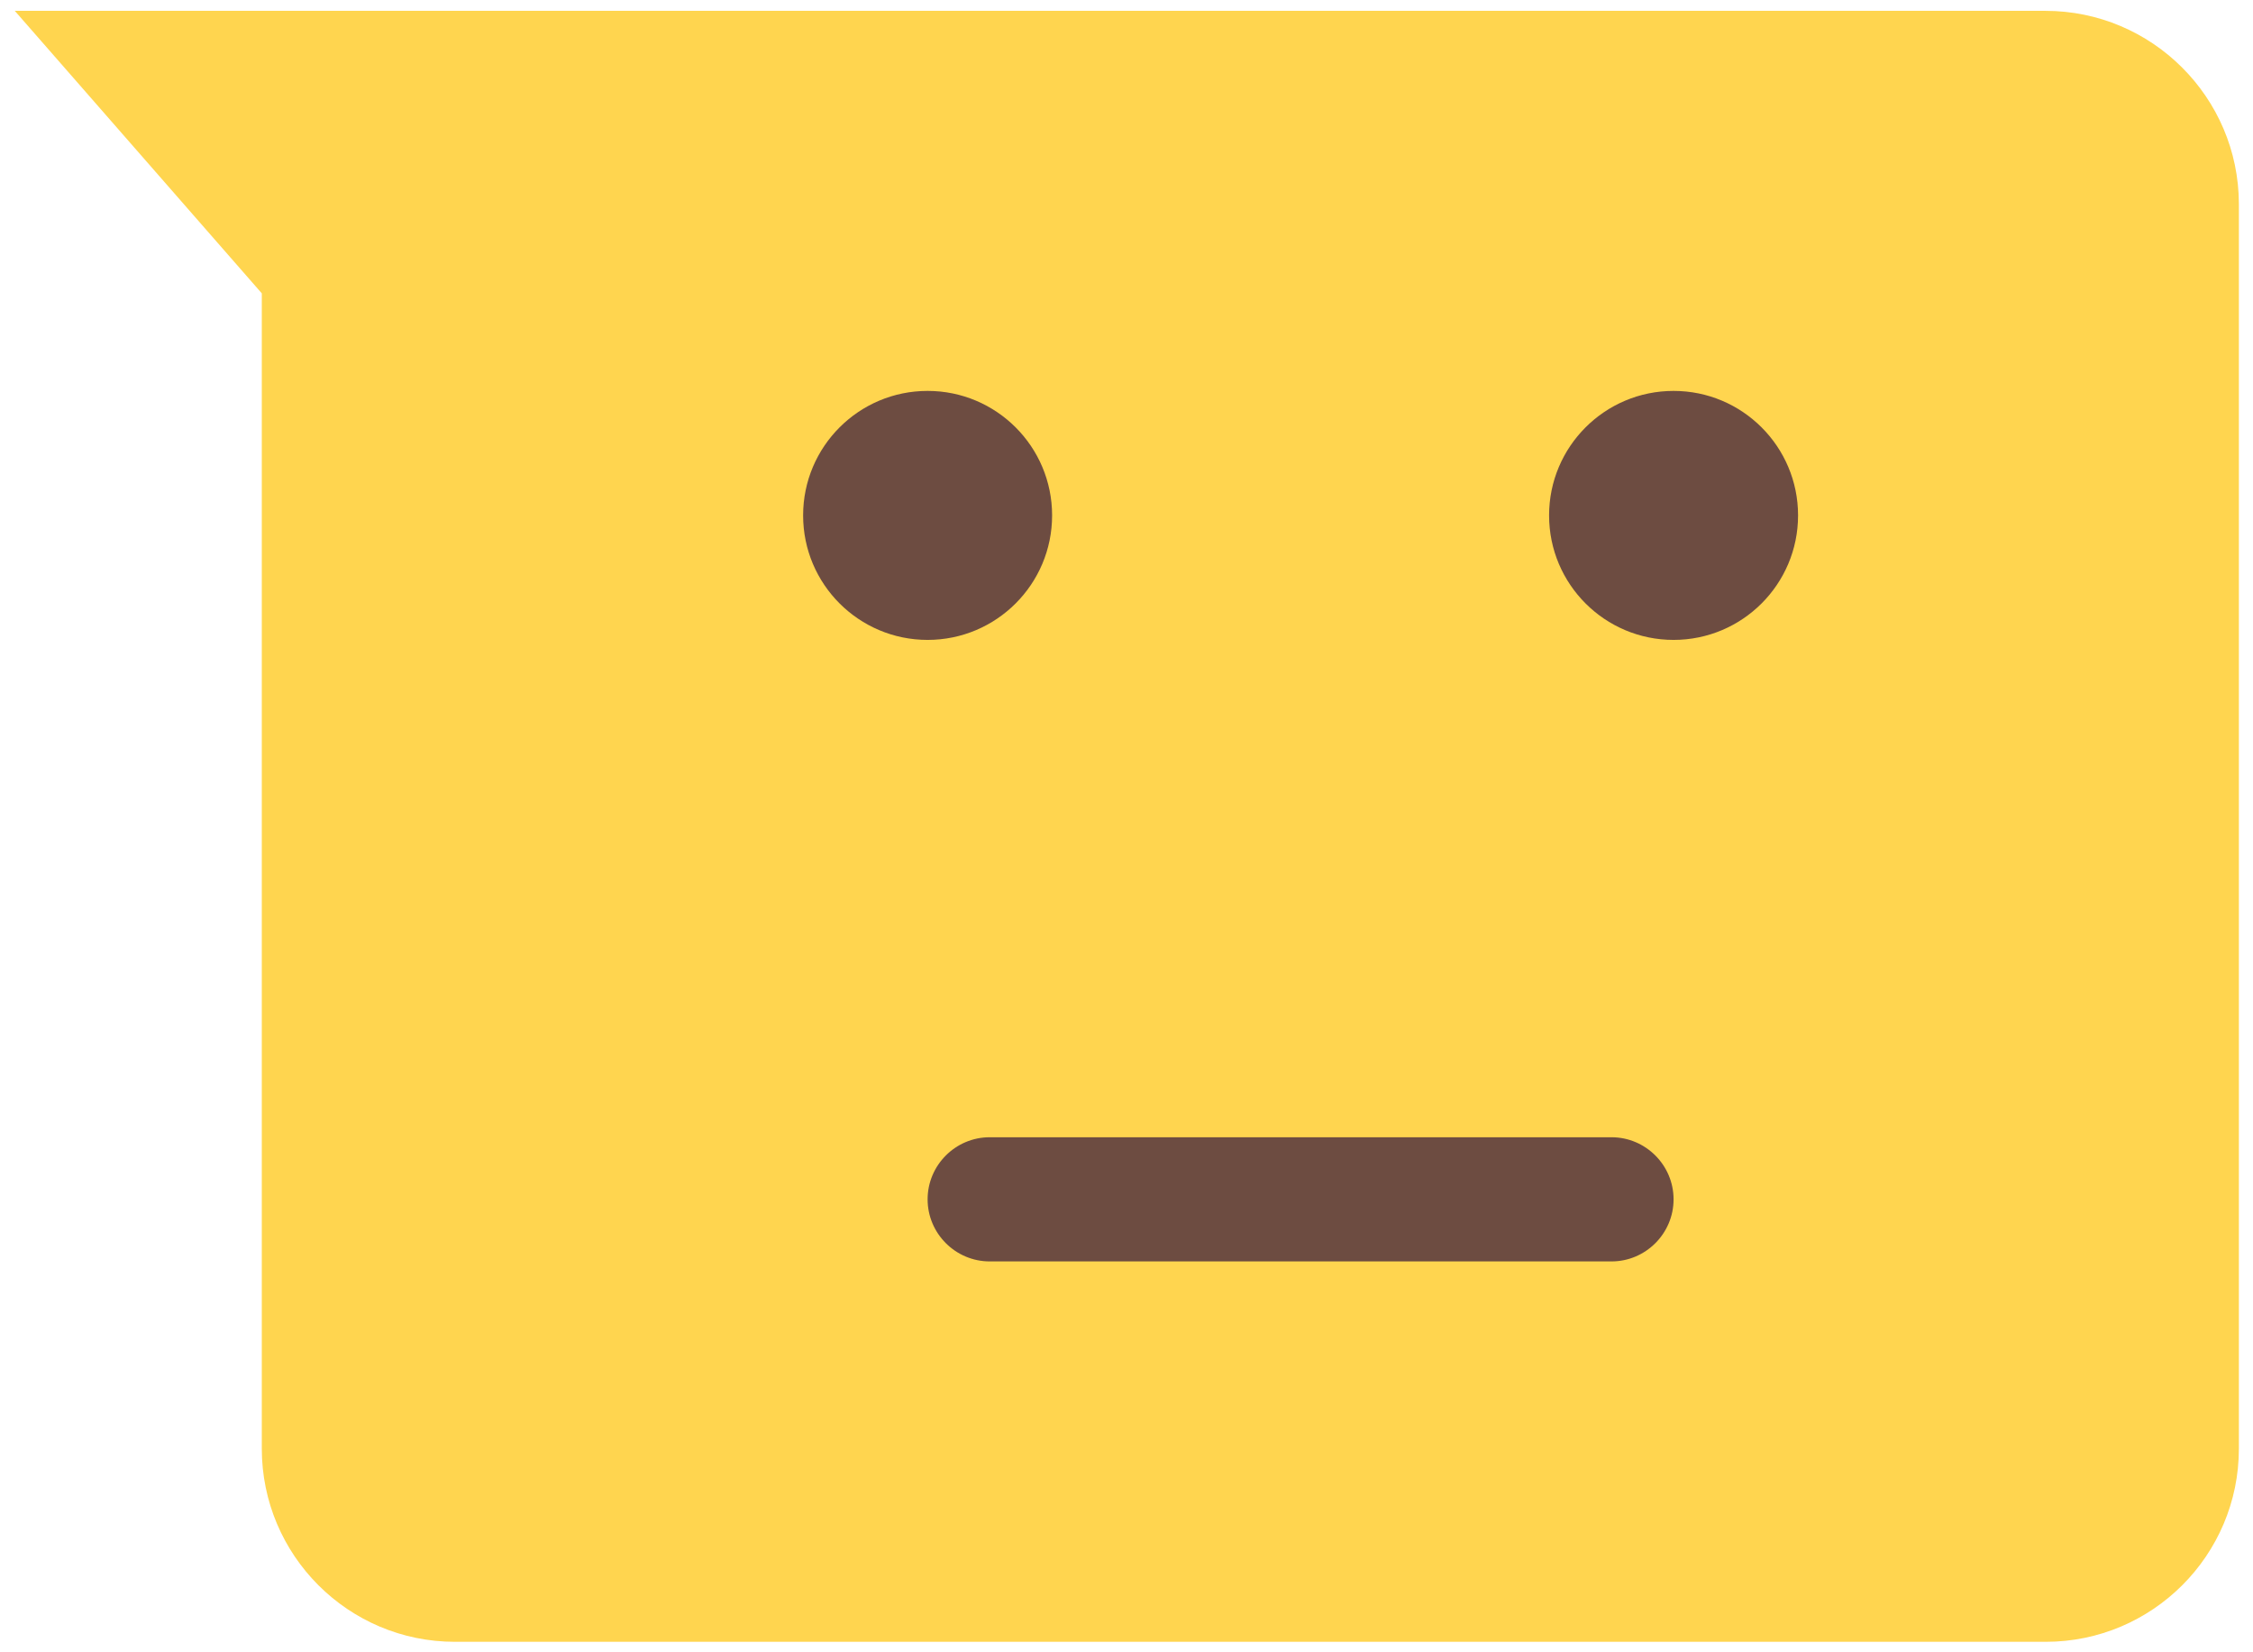 <?xml version="1.0" encoding="utf-8"?>
<!-- Generator: Adobe Illustrator 23.0.3, SVG Export Plug-In . SVG Version: 6.00 Build 0)  -->
<svg version="1.1" id="color" xmlns="http://www.w3.org/2000/svg" xmlns:xlink="http://www.w3.org/1999/xlink" x="0px" y="0px"
	 viewBox="0 0 685.9 503" style="enable-background:new 0 0 685.9 503;" xml:space="preserve">
<style type="text/css">
	.st0{fill:#FFD54F;}
	.st1{fill:#6D4C41;}
</style>
<path class="st0" d="M622.7,3.3H109.8H79.7H4.5l75.2,86V441c0,32.4,26.3,58.8,58.8,58.8h484.3c32.4,0,58.8-26.3,58.8-58.8V62
	C681.5,29.6,655.1,3.3,622.7,3.3z"/>
<g>
	<circle class="st1" cx="282.4" cy="156.9" r="37.9"/>
	<circle class="st1" cx="509.5" cy="156.9" r="37.9"/>
	<path class="st1" d="M490.6,384H301.3c-10.4,0-18.9-8.5-18.9-18.9c0-10.4,8.5-18.9,18.9-18.9h189.3c10.4,0,18.9,8.5,18.9,18.9
		C509.5,375.5,501,384,490.6,384z"/>
</g>
</svg>
